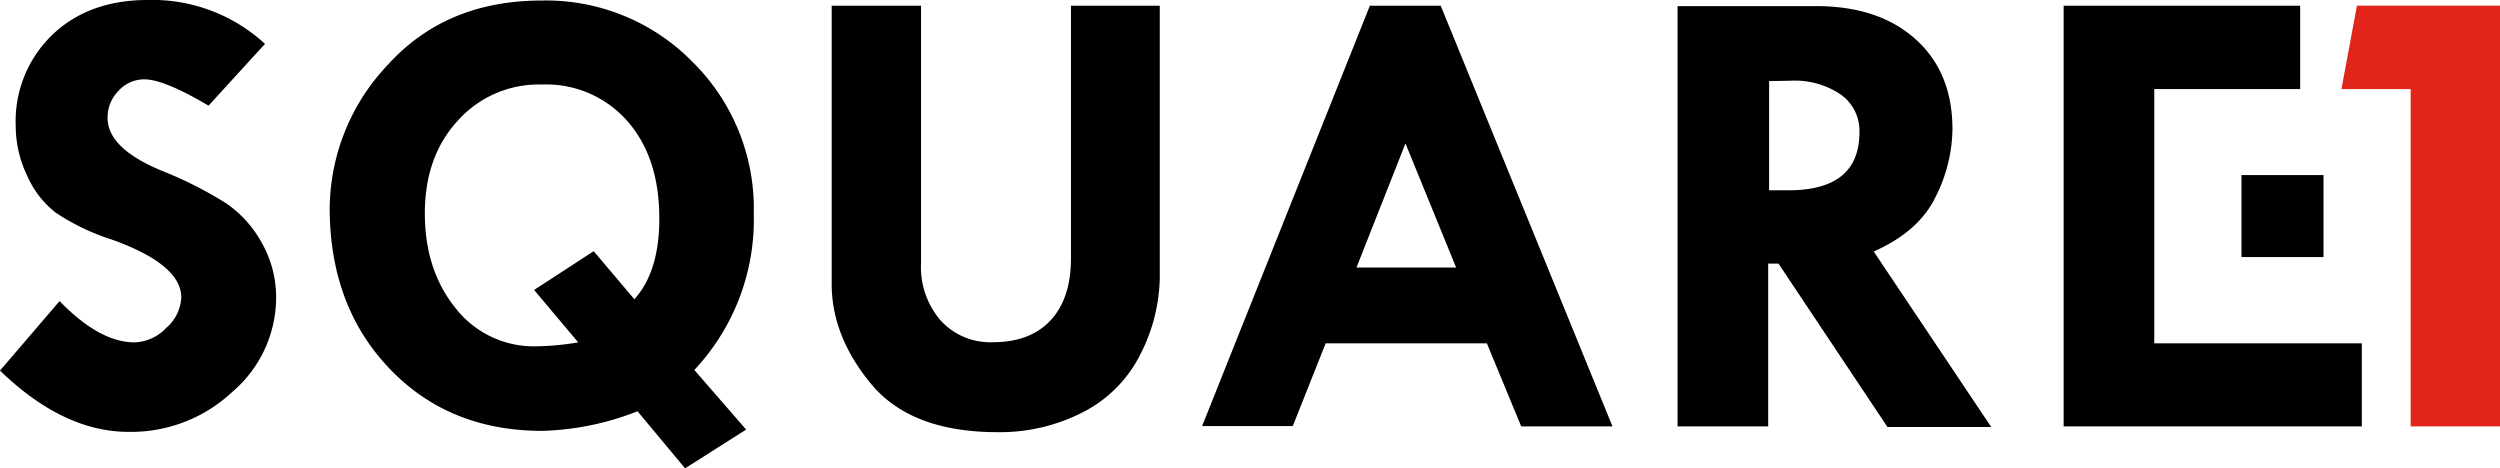 <svg xmlns="http://www.w3.org/2000/svg" viewBox="0 0 327.65 61.38"><defs><style>.cls-1{fill:#e1251b;}</style></defs><g id="Layer_2" data-name="Layer 2"><g id="Layer_1-2" data-name="Layer 1"><path d="M34.73,5.75l-7.4,8.1c-3.88-2.3-6.69-3.45-8.4-3.45a4.52,4.52,0,0,0-3.39,1.5,4.94,4.94,0,0,0-1.44,3.55q0,4.07,7.4,7.05a51,51,0,0,1,8.18,4.17,15.07,15.07,0,0,1,4.65,5.19A14.45,14.45,0,0,1,36.19,39a16.26,16.26,0,0,1-5.73,12.35,19.37,19.37,0,0,1-13.53,5.25Q8.35,56.64,0,48.57l7.81-9.11q5.25,5.41,9.82,5.41A5.94,5.94,0,0,0,21.76,43a5.64,5.64,0,0,0,2-4q0-4.34-9.1-7.6a29.08,29.08,0,0,1-7.4-3.56A12.51,12.51,0,0,1,3.55,23,15.07,15.07,0,0,1,2.06,16.5,15.71,15.71,0,0,1,6.85,4.57Q11.62,0,19.36,0A21.78,21.78,0,0,1,34.73,5.75ZM91,48.49l6.79,7.81-8,5.08L83.55,53.9a36.6,36.6,0,0,1-12.47,2.57q-12.21,0-20-8.13T43.21,27.5a27.6,27.6,0,0,1,7.61-19Q58.46.07,71,.07A26.87,26.87,0,0,1,90.79,8.14a27,27,0,0,1,8,19.86A28.81,28.81,0,0,1,91,48.49ZM75.78,44.87,70,38l7.81-5.08,5.33,6.3q3.27-3.62,3.27-10.57c0-5.35-1.39-9.62-4.2-12.79A14.12,14.12,0,0,0,71,11.08a14.22,14.22,0,0,0-11,4.73Q55.67,20.52,55.68,28t4.11,12.49a13,13,0,0,0,10.4,4.9,35.36,35.36,0,0,0,5.59-.52ZM109,.75h11.71V34.47A10.73,10.73,0,0,0,123.28,42a8.77,8.77,0,0,0,6.83,2.85c3.26,0,5.78-.94,7.57-2.86s2.68-4.63,2.68-8.13V.75H152v35.7a22.75,22.75,0,0,1-2.43,9.76,17.07,17.07,0,0,1-7.5,7.74,23.8,23.8,0,0,1-11.32,2.69q-11.34,0-16.58-6.32T109,37V.75Zm70.63,0h9.19l22.51,55.13H199.37L194.87,45H173.74l-4.31,10.84H157.55l22-55.13ZM184.2,18.8l-6.42,16.26h13.06L184.2,18.8Zm35.66-18H238c5.52,0,9.87,1.46,13.09,4.37s4.8,6.85,4.8,11.79a20.21,20.21,0,0,1-2.2,8.82q-2.2,4.57-8.12,7.18l15.4,23h-13.6L233.09,34.55h-1.35V55.88H219.86V.75Zm12,9.83V24.94h2.55q9.28,0,9.29-7.6a5.85,5.85,0,0,0-2.43-4.94,10.83,10.83,0,0,0-6.69-1.82ZM270.46.75h31V11.67H282.34V45h27.2V55.88H270.46V.75Zm34.06,22.19H293.77V33.69h10.75V22.94Z"/><polygon class="cls-1" points="308.9 0.74 327.65 0.74 327.65 55.88 315.94 55.88 315.94 11.67 306.87 11.67 308.9 0.74 308.9 0.74"/></g></g></svg>